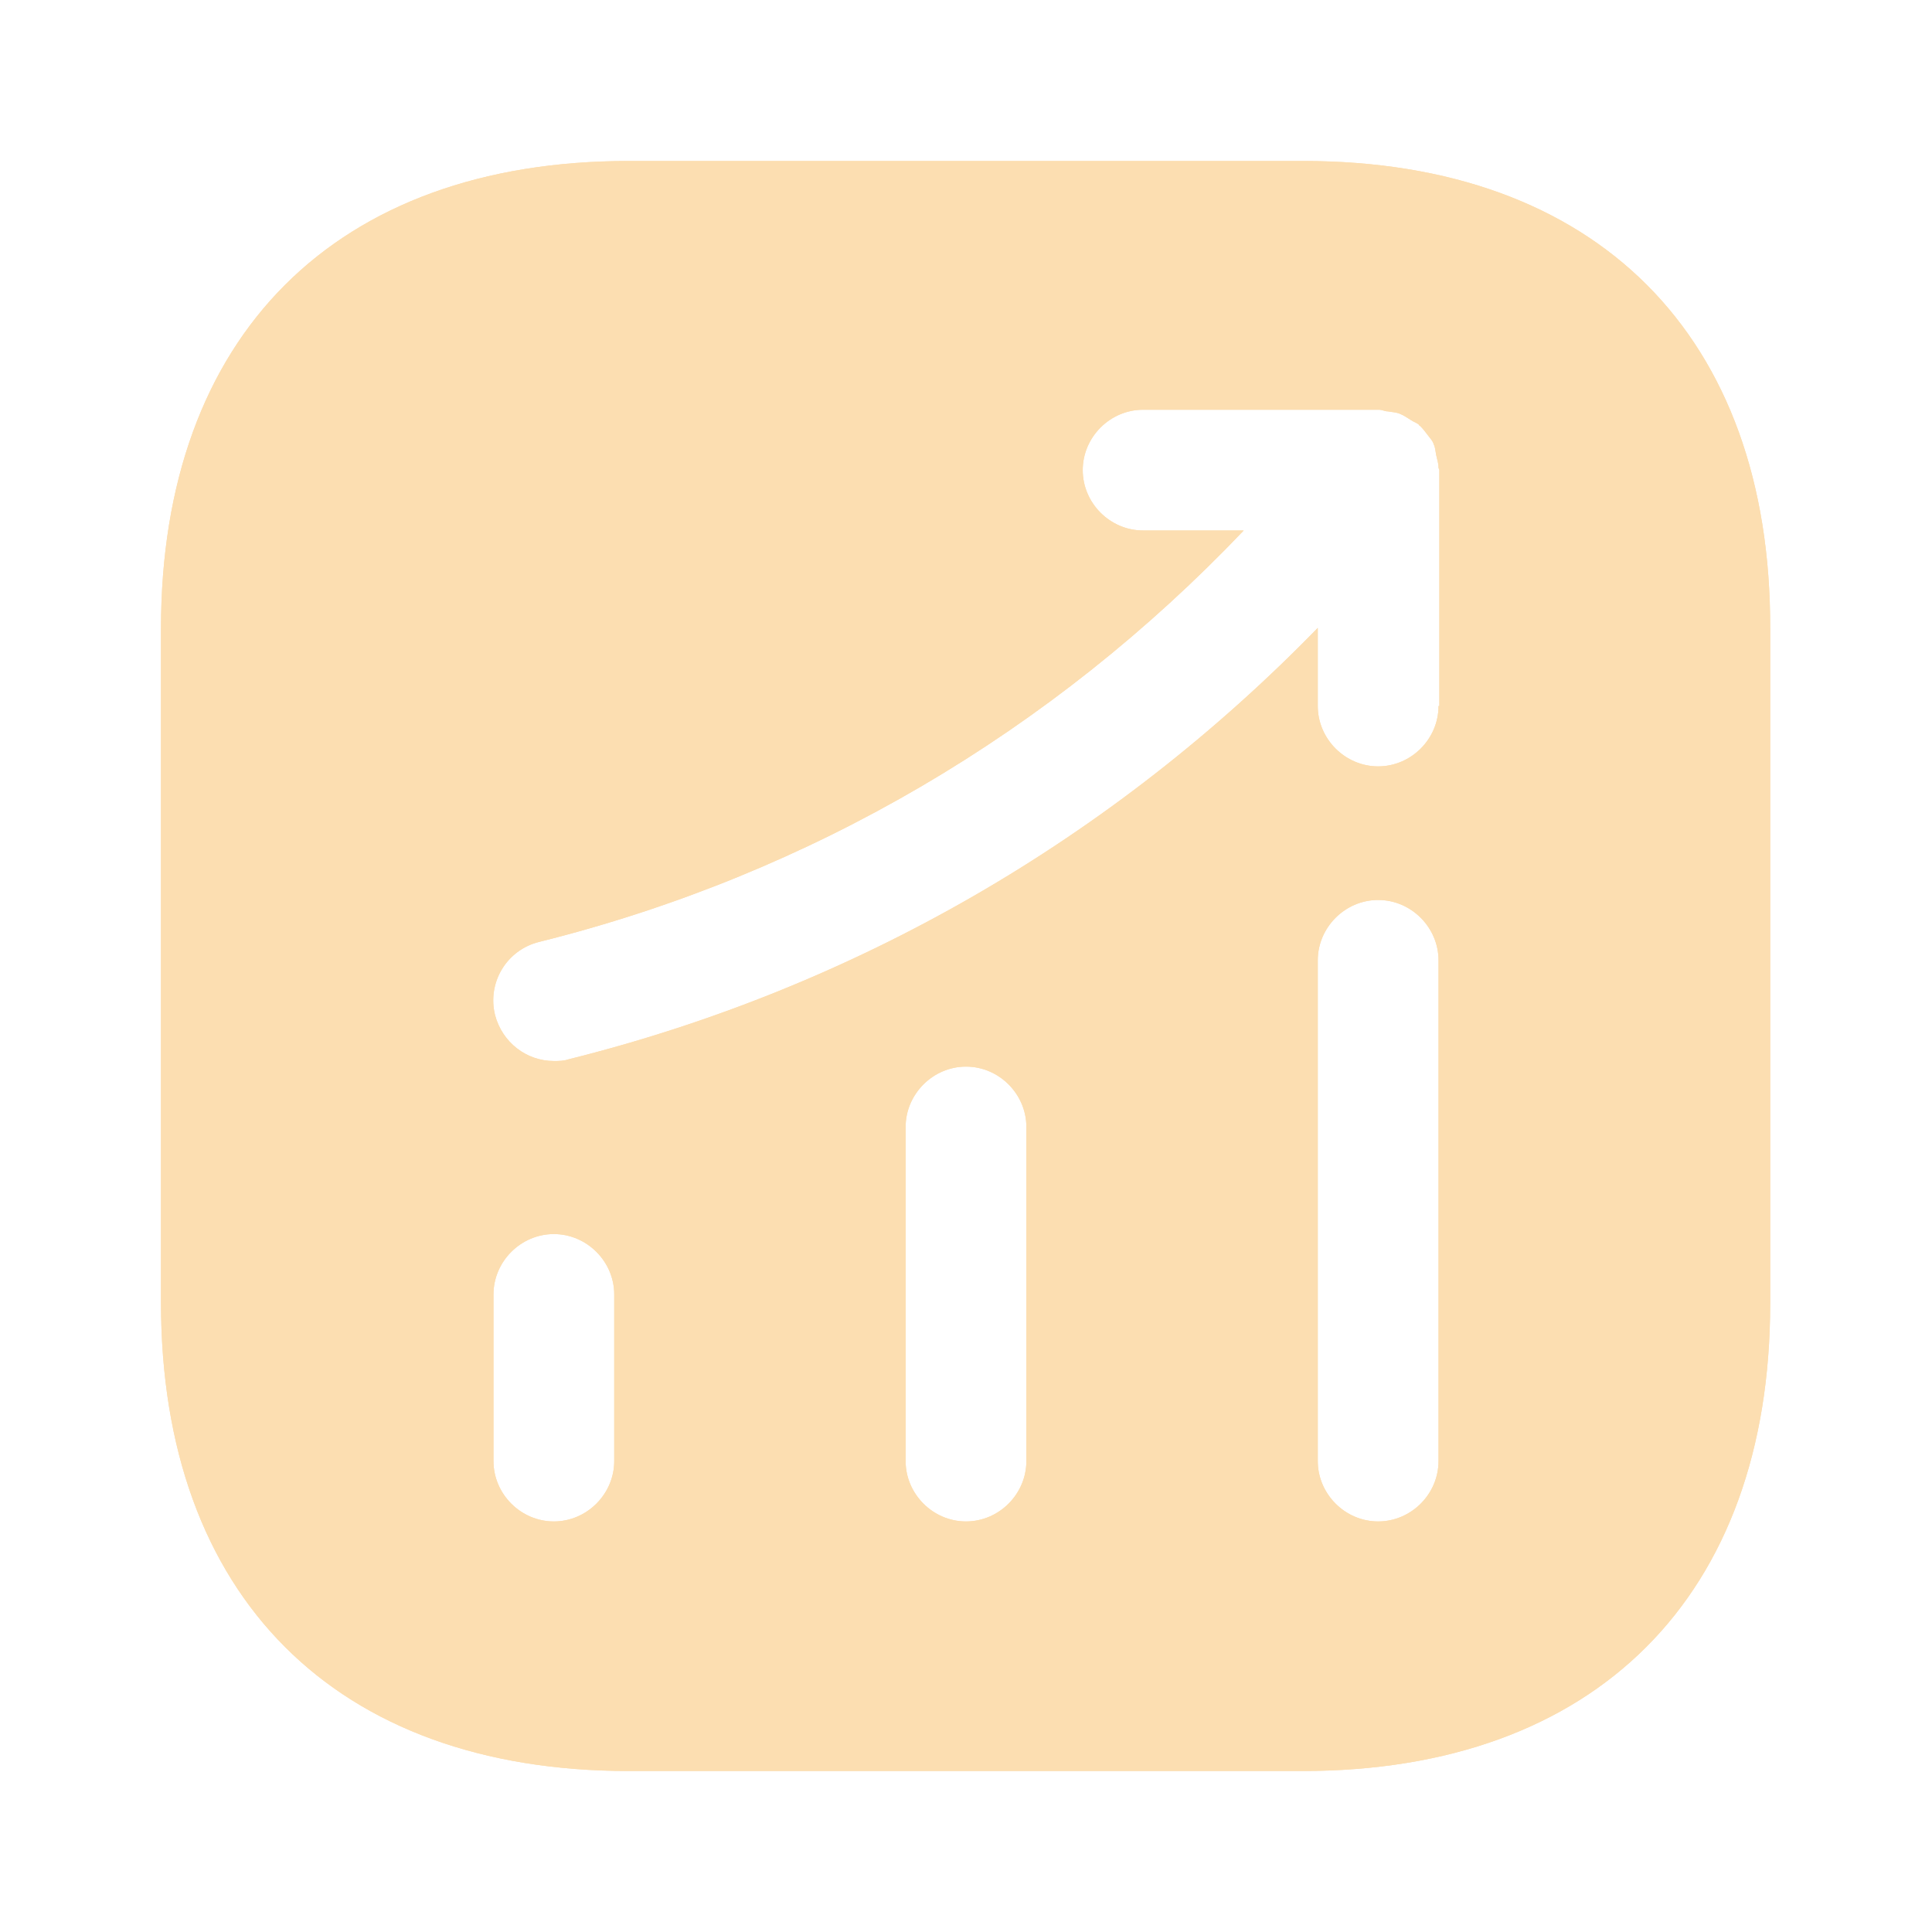 <svg width="52" height="52" viewBox="0 0 52 52" fill="none" xmlns="http://www.w3.org/2000/svg">
<path d="M35.078 4.333H16.922C9.035 4.333 4.333 9.035 4.333 16.922V35.057C4.333 42.965 9.035 47.667 16.922 47.667H35.057C42.944 47.667 47.645 42.965 47.645 35.078V16.922C47.667 9.035 42.965 4.333 35.078 4.333ZM16.532 39.325C16.532 40.213 15.795 40.95 14.907 40.95C14.018 40.95 13.282 40.213 13.282 39.325V34.84C13.282 33.952 14.018 33.215 14.907 33.215C15.795 33.215 16.532 33.952 16.532 34.84V39.325ZM27.625 39.325C27.625 40.213 26.889 40.95 26 40.95C25.112 40.95 24.375 40.213 24.375 39.325V30.333C24.375 29.445 25.112 28.708 26 28.708C26.889 28.708 27.625 29.445 27.625 30.333V39.325ZM38.718 39.325C38.718 40.213 37.982 40.95 37.093 40.95C36.205 40.95 35.468 40.213 35.468 39.325V25.848C35.468 24.96 36.205 24.223 37.093 24.223C37.982 24.223 38.718 24.96 38.718 25.848V39.325ZM38.718 19.002C38.718 19.89 37.982 20.627 37.093 20.627C36.205 20.627 35.468 19.89 35.468 19.002V16.9C29.944 22.577 23.032 26.585 15.297 28.513C15.167 28.557 15.037 28.557 14.907 28.557C14.17 28.557 13.52 28.058 13.325 27.322C13.108 26.455 13.629 25.567 14.517 25.35C21.819 23.53 28.319 19.695 33.475 14.278H30.767C29.878 14.278 29.142 13.542 29.142 12.653C29.142 11.765 29.878 11.028 30.767 11.028H37.115C37.202 11.028 37.267 11.072 37.353 11.072C37.462 11.093 37.57 11.093 37.678 11.137C37.787 11.18 37.873 11.245 37.982 11.31C38.047 11.353 38.112 11.375 38.177 11.418C38.199 11.44 38.199 11.462 38.22 11.462C38.307 11.548 38.372 11.635 38.437 11.722C38.502 11.808 38.567 11.873 38.589 11.96C38.632 12.047 38.632 12.133 38.654 12.242C38.675 12.35 38.718 12.458 38.718 12.588C38.718 12.61 38.74 12.632 38.74 12.653V19.002H38.718Z" fill="#FCDEB1"/>
<path d="M35.078 4.333H16.922C9.035 4.333 4.333 9.035 4.333 16.922V35.057C4.333 42.965 9.035 47.667 16.922 47.667H35.057C42.944 47.667 47.645 42.965 47.645 35.078V16.922C47.667 9.035 42.965 4.333 35.078 4.333ZM16.532 39.325C16.532 40.213 15.795 40.95 14.907 40.95C14.018 40.95 13.282 40.213 13.282 39.325V34.84C13.282 33.952 14.018 33.215 14.907 33.215C15.795 33.215 16.532 33.952 16.532 34.84V39.325ZM27.625 39.325C27.625 40.213 26.889 40.95 26 40.95C25.112 40.95 24.375 40.213 24.375 39.325V30.333C24.375 29.445 25.112 28.708 26 28.708C26.889 28.708 27.625 29.445 27.625 30.333V39.325ZM38.718 39.325C38.718 40.213 37.982 40.95 37.093 40.95C36.205 40.95 35.468 40.213 35.468 39.325V25.848C35.468 24.96 36.205 24.223 37.093 24.223C37.982 24.223 38.718 24.96 38.718 25.848V39.325ZM38.718 19.002C38.718 19.89 37.982 20.627 37.093 20.627C36.205 20.627 35.468 19.89 35.468 19.002V16.9C29.944 22.577 23.032 26.585 15.297 28.513C15.167 28.557 15.037 28.557 14.907 28.557C14.17 28.557 13.52 28.058 13.325 27.322C13.108 26.455 13.629 25.567 14.517 25.35C21.819 23.53 28.319 19.695 33.475 14.278H30.767C29.878 14.278 29.142 13.542 29.142 12.653C29.142 11.765 29.878 11.028 30.767 11.028H37.115C37.202 11.028 37.267 11.072 37.353 11.072C37.462 11.093 37.57 11.093 37.678 11.137C37.787 11.18 37.873 11.245 37.982 11.31C38.047 11.353 38.112 11.375 38.177 11.418C38.199 11.44 38.199 11.462 38.22 11.462C38.307 11.548 38.372 11.635 38.437 11.722C38.502 11.808 38.567 11.873 38.589 11.96C38.632 12.047 38.632 12.133 38.654 12.242C38.675 12.35 38.718 12.458 38.718 12.588C38.718 12.61 38.74 12.632 38.74 12.653V19.002H38.718Z" fill="#FCDEB1"/>
</svg>
